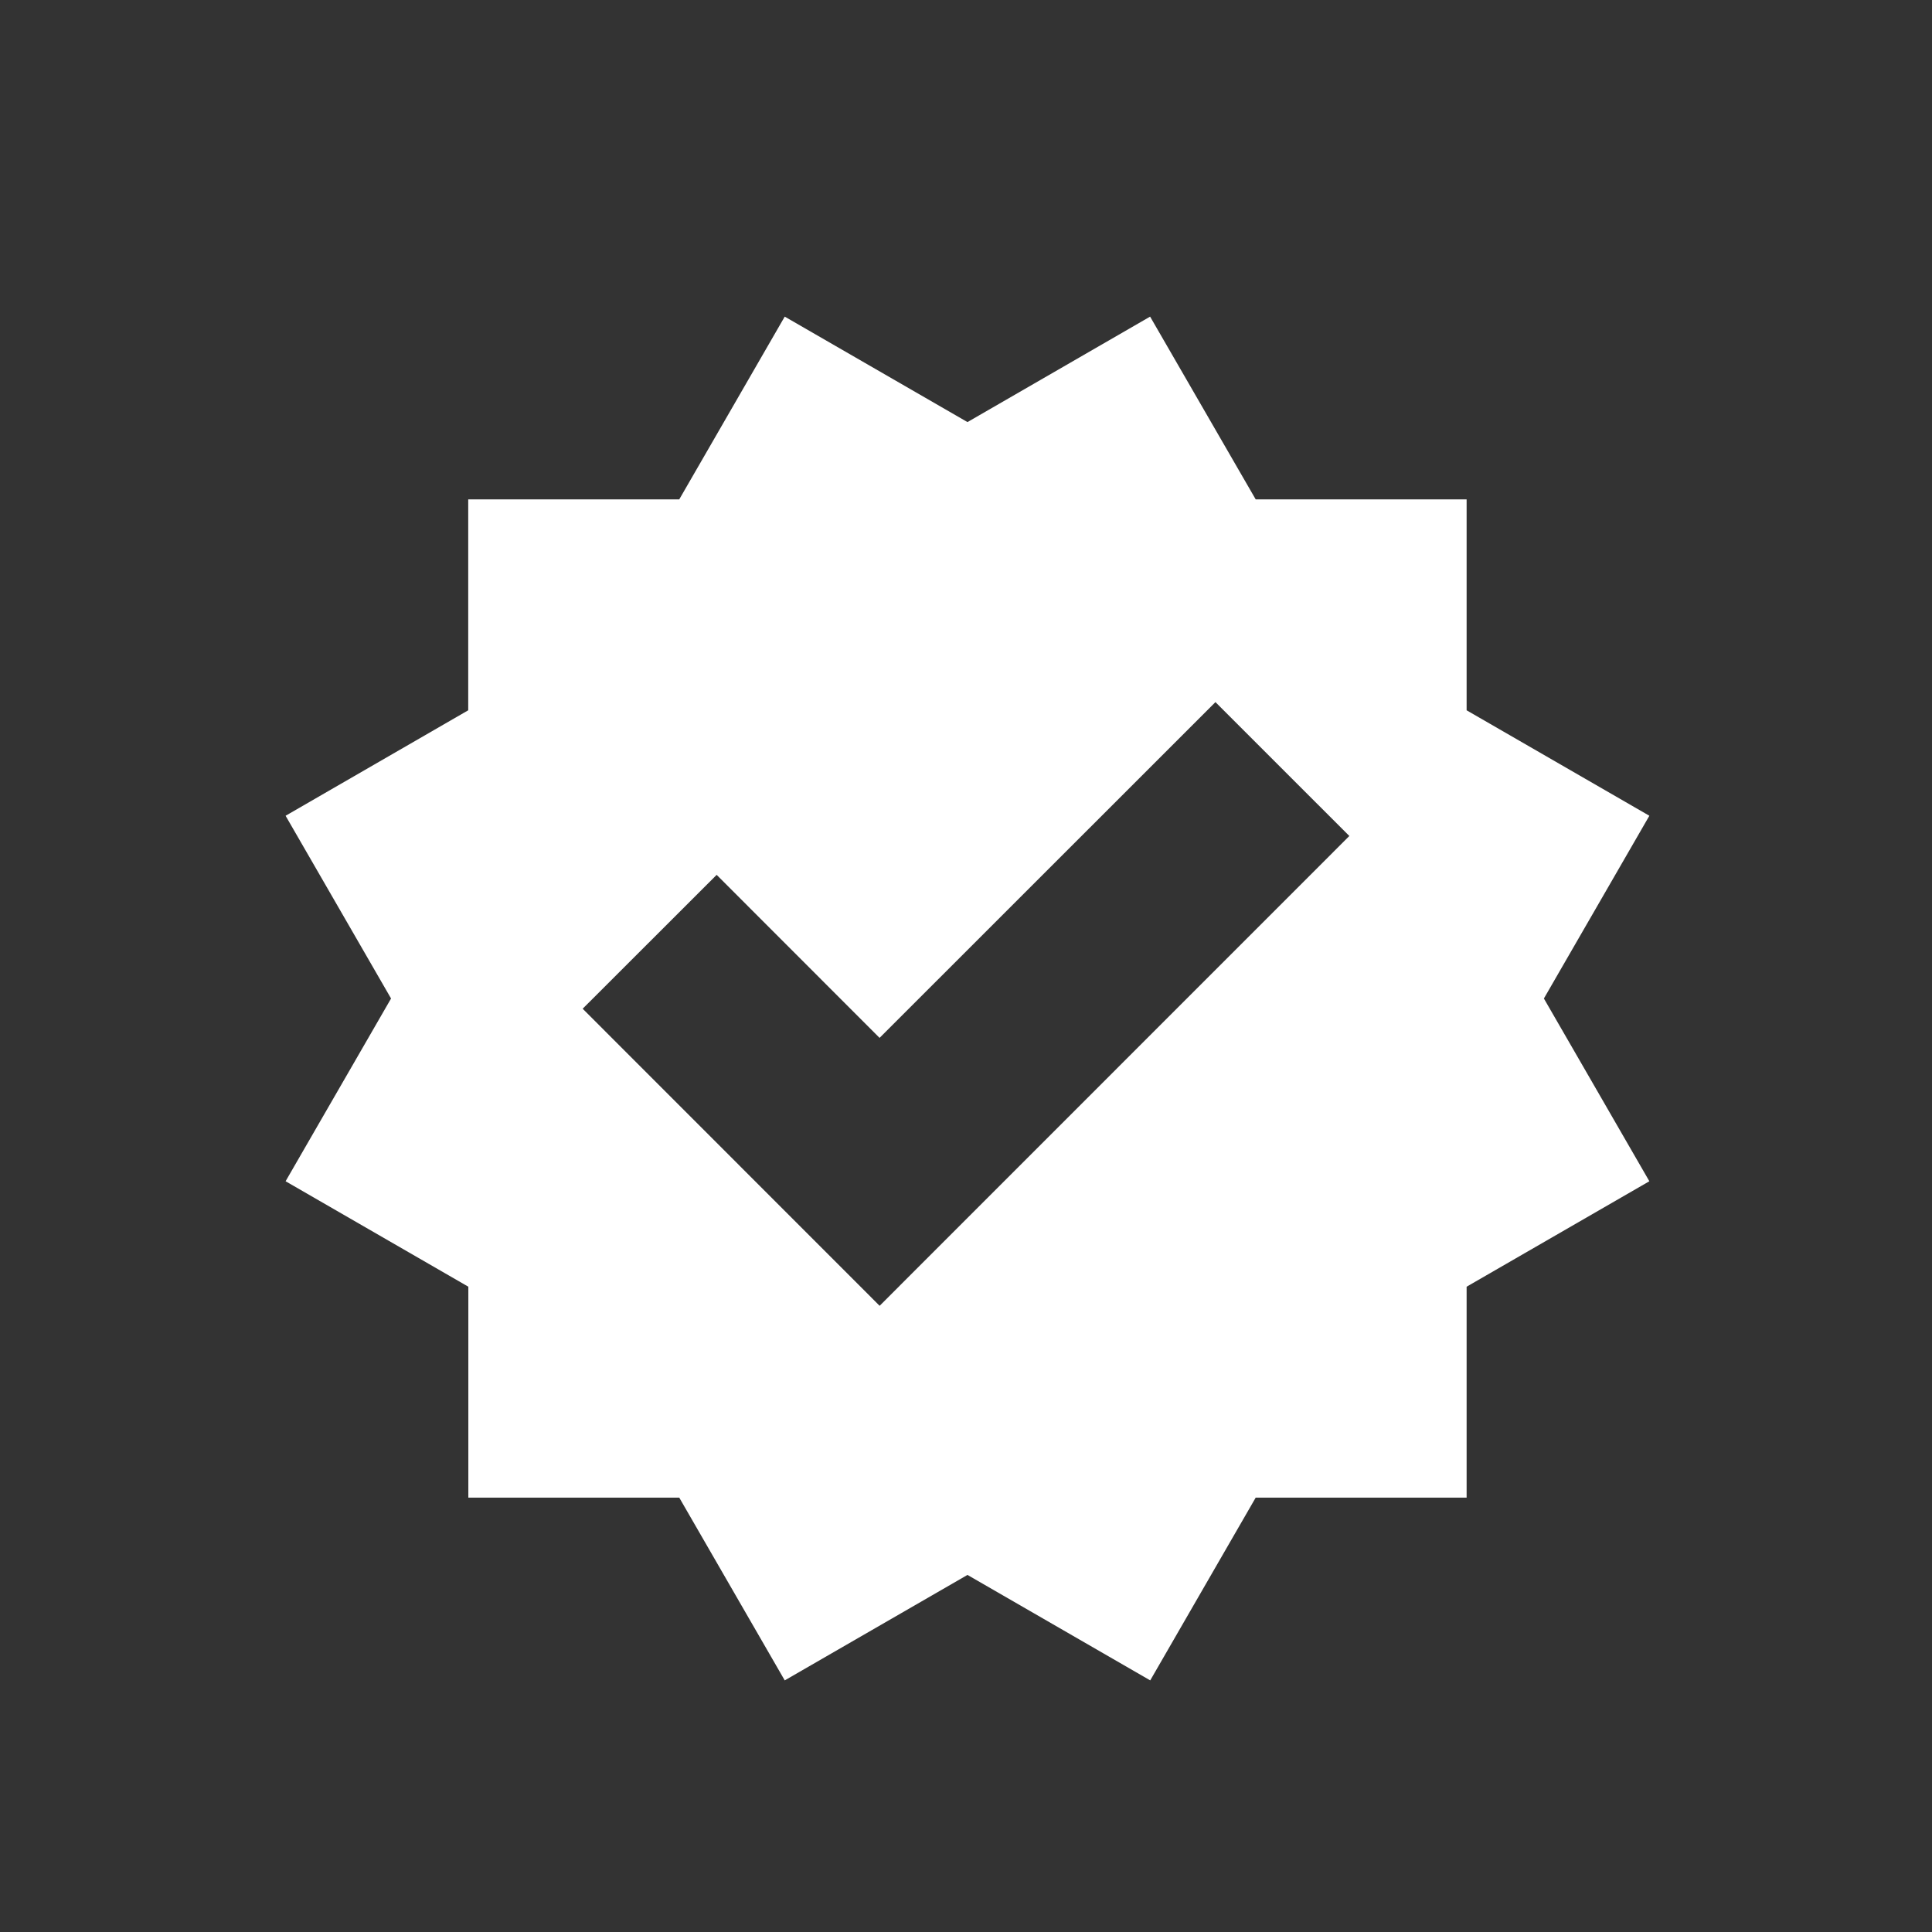 <svg width="17" height="17" viewBox="0 0 17 17" fill="none" xmlns="http://www.w3.org/2000/svg">
<rect x="0" y="0" width="17" height="17" fill="#333333" stroke="none"/>
<path fill-rule="evenodd" clip-rule="evenodd" d="M11.049 4.394L10.12 2.786L8.513 3.714L6.905 2.786L5.977 4.394H4.12V6.25L2.513 7.178L3.441 8.786L2.513 10.394L4.121 11.322V13.178H5.977L6.905 14.786L8.513 13.858L10.121 14.786L11.049 13.178H12.905V11.322L14.513 10.394L13.585 8.786L14.513 7.178L12.905 6.25V4.394L11.049 4.394ZM7.74 9.132L10.695 6.178L11.873 7.356L7.74 11.49L5.127 8.876L6.306 7.698L7.74 9.133V9.132Z" fill="white"/>
</svg>
